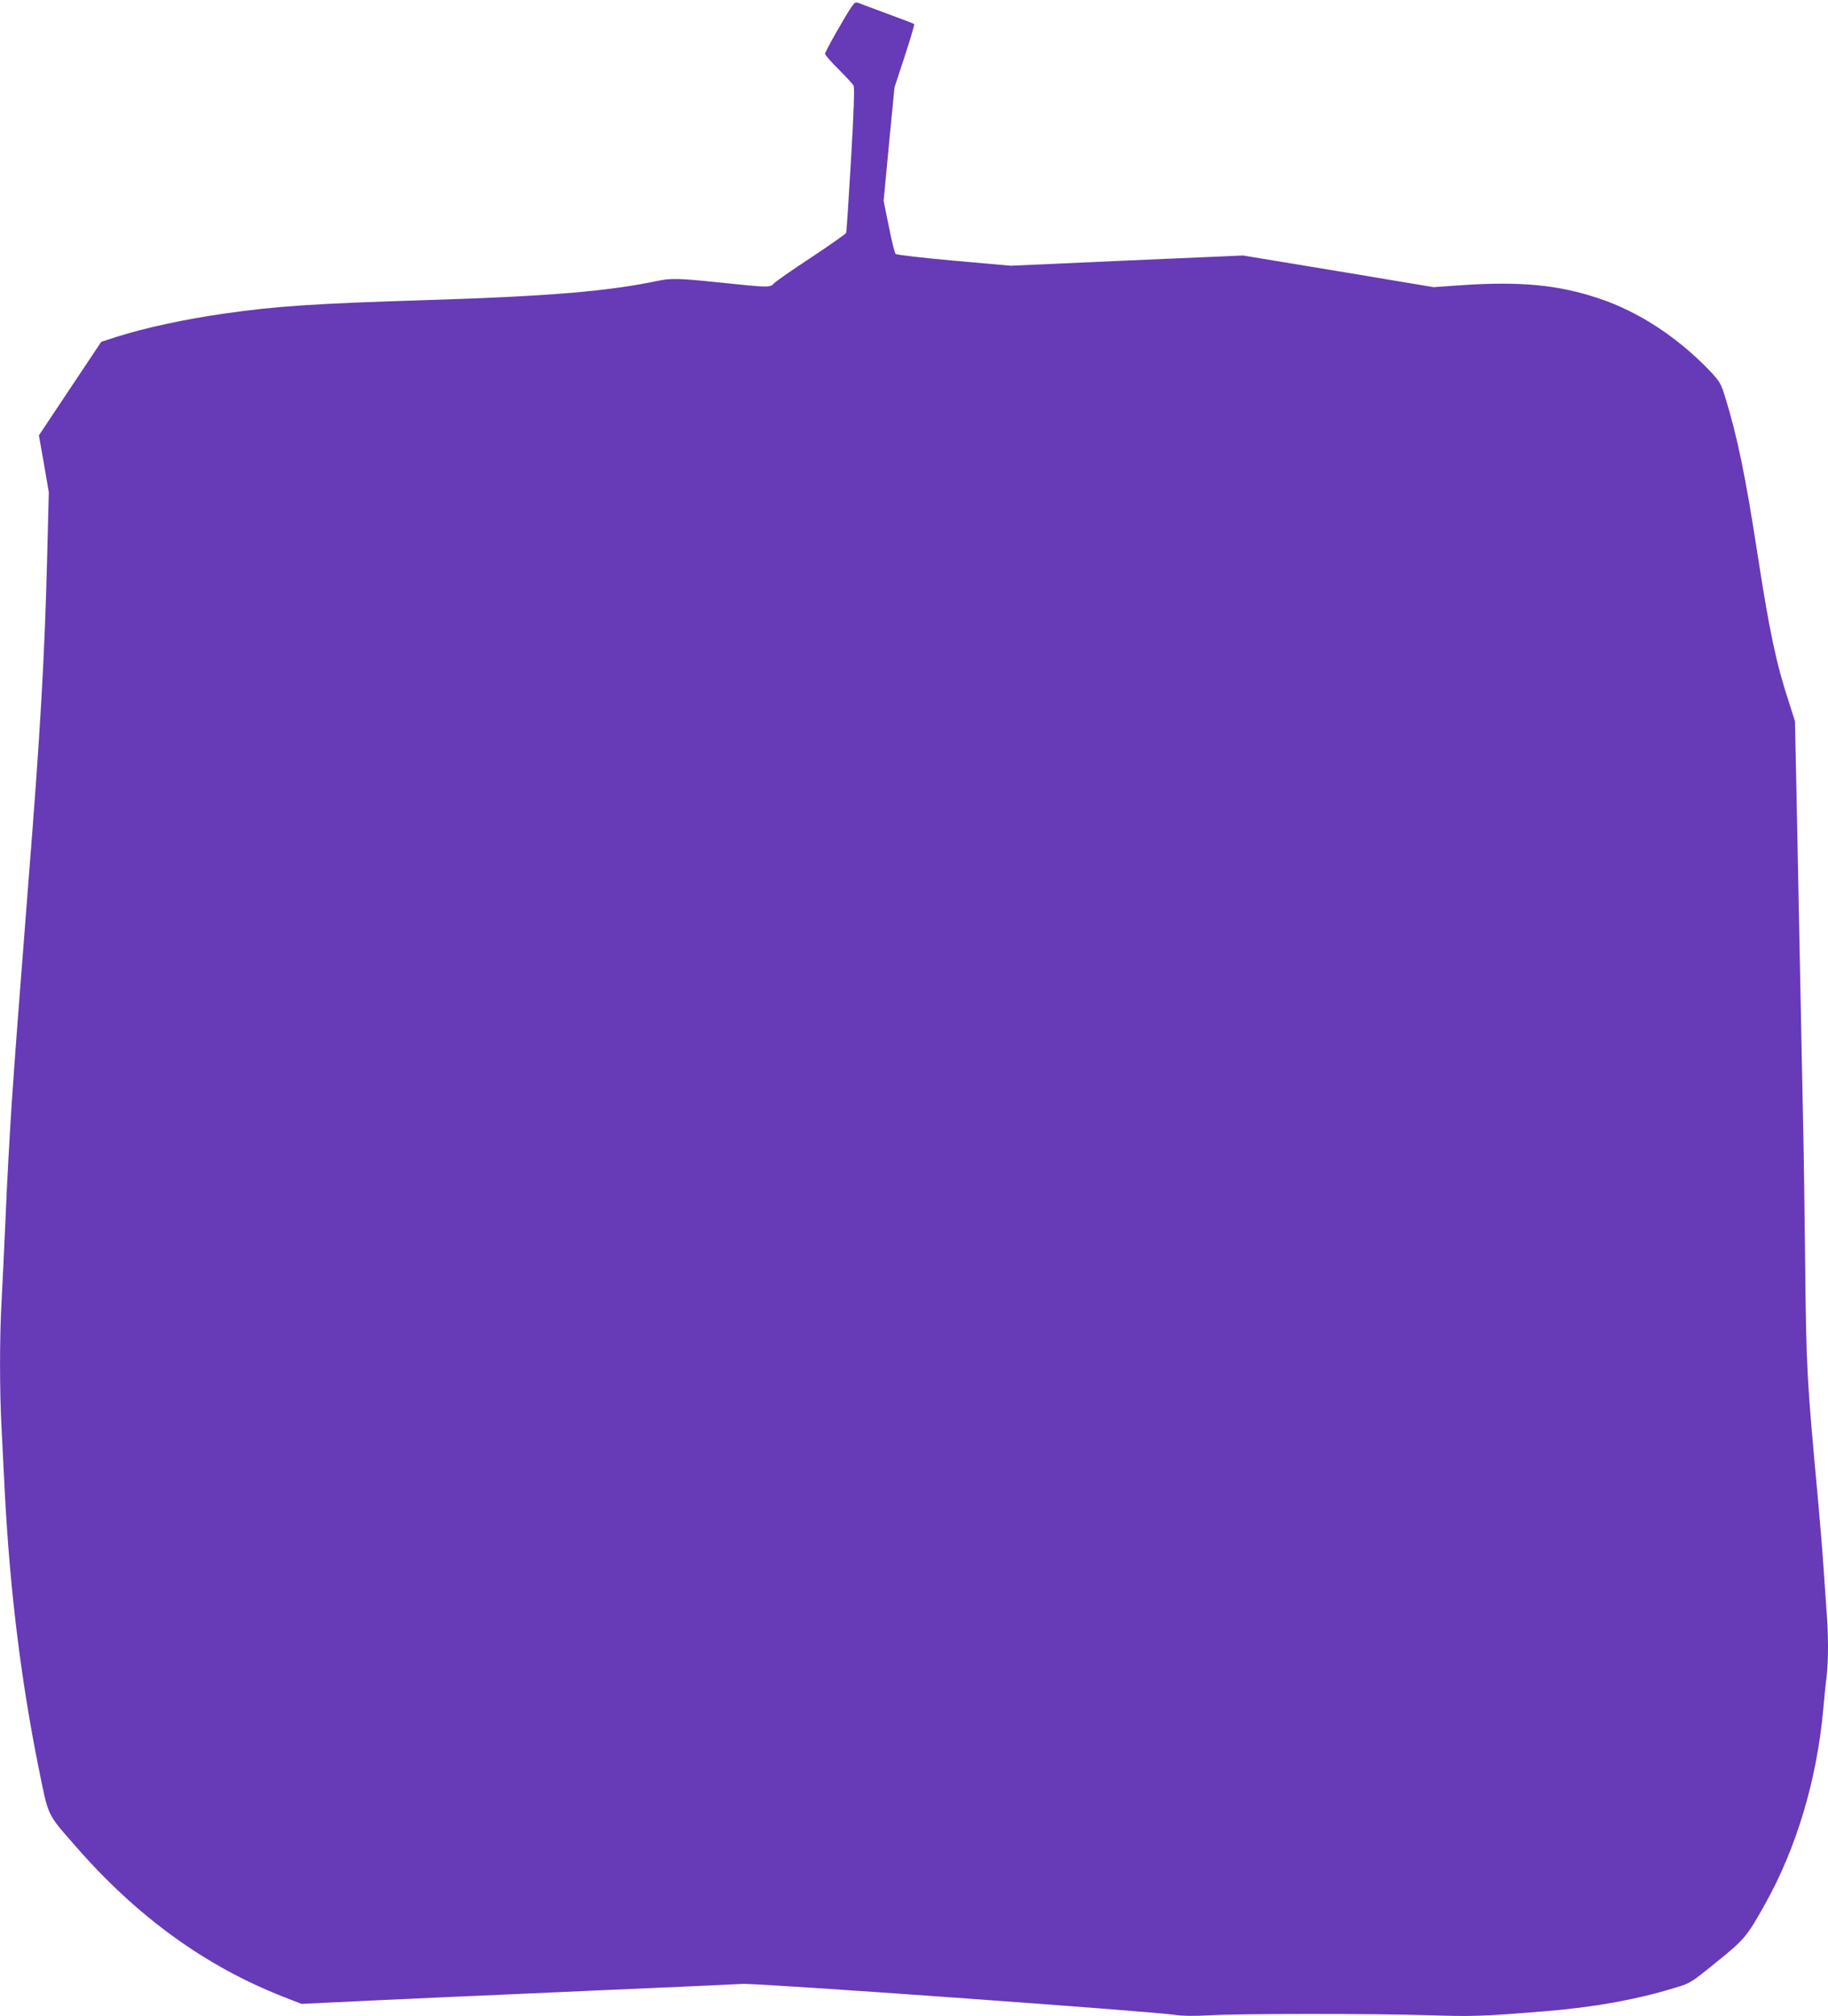 <?xml version="1.0" standalone="no"?>
<!DOCTYPE svg PUBLIC "-//W3C//DTD SVG 20010904//EN"
 "http://www.w3.org/TR/2001/REC-SVG-20010904/DTD/svg10.dtd">
<svg version="1.0" xmlns="http://www.w3.org/2000/svg"
 width="1161pt" height="1280pt" viewBox="0 0 1161 1280"
 preserveAspectRatio="xMidYMid meet">
<g transform="translate(0,1280) scale(0.1,-0.1)"
fill="#673ab7" stroke="none">
<path d="M5412 12762 c-42 -60 -172 -290 -172 -303 0 -8 39 -53 86 -99 47 -47
90 -93 95 -103 7 -12 2 -164 -16 -470 -15 -249 -28 -458 -31 -465 -2 -7 -102
-77 -221 -156 -120 -79 -227 -153 -237 -165 -24 -27 -34 -27 -331 4 -280 29
-320 30 -412 11 -316 -66 -693 -97 -1458 -121 -712 -22 -959 -38 -1292 -86
-247 -35 -506 -91 -684 -148 l-96 -31 -198 -297 -198 -297 32 -181 31 -180
-10 -392 c-16 -651 -44 -1133 -120 -2088 -65 -831 -81 -1044 -105 -1390 -13
-198 -31 -522 -39 -720 -9 -198 -20 -443 -26 -545 -13 -231 -13 -568 0 -810 5
-102 14 -279 20 -395 32 -624 103 -1201 215 -1757 64 -315 51 -288 229 -492
392 -452 830 -769 1326 -963 l115 -45 230 11 c127 6 330 16 453 21 122 6 323
15 447 20 124 5 325 15 448 20 122 6 427 19 677 30 250 11 496 22 545 25 93 6
2570 -172 2742 -196 55 -8 123 -9 215 -4 180 12 1058 12 1403 1 277 -9 343 -7
735 25 310 25 584 74 831 150 94 28 100 32 260 162 179 144 195 164 310 370
200 357 329 792 369 1237 6 69 15 161 21 204 12 101 12 271 -1 428 -5 68 -14
197 -20 288 -6 91 -22 282 -35 425 -69 745 -73 814 -80 1475 -3 294 -9 740
-15 990 -5 250 -14 698 -20 995 -6 297 -15 749 -20 1004 l-10 463 -39 122
c-80 245 -122 443 -196 921 -79 514 -131 765 -210 1020 -26 83 -34 95 -99 164
-203 211 -450 373 -700 456 -258 87 -500 110 -881 84 l-170 -12 -605 101 -605
100 -738 -32 -738 -33 -360 32 c-200 18 -365 37 -371 43 -6 6 -25 84 -43 174
l-33 163 34 360 35 360 65 198 c36 110 63 201 60 204 -2 3 -76 31 -163 63 -87
32 -170 63 -185 69 -24 9 -29 7 -46 -17z"/>
</g>
</svg>
